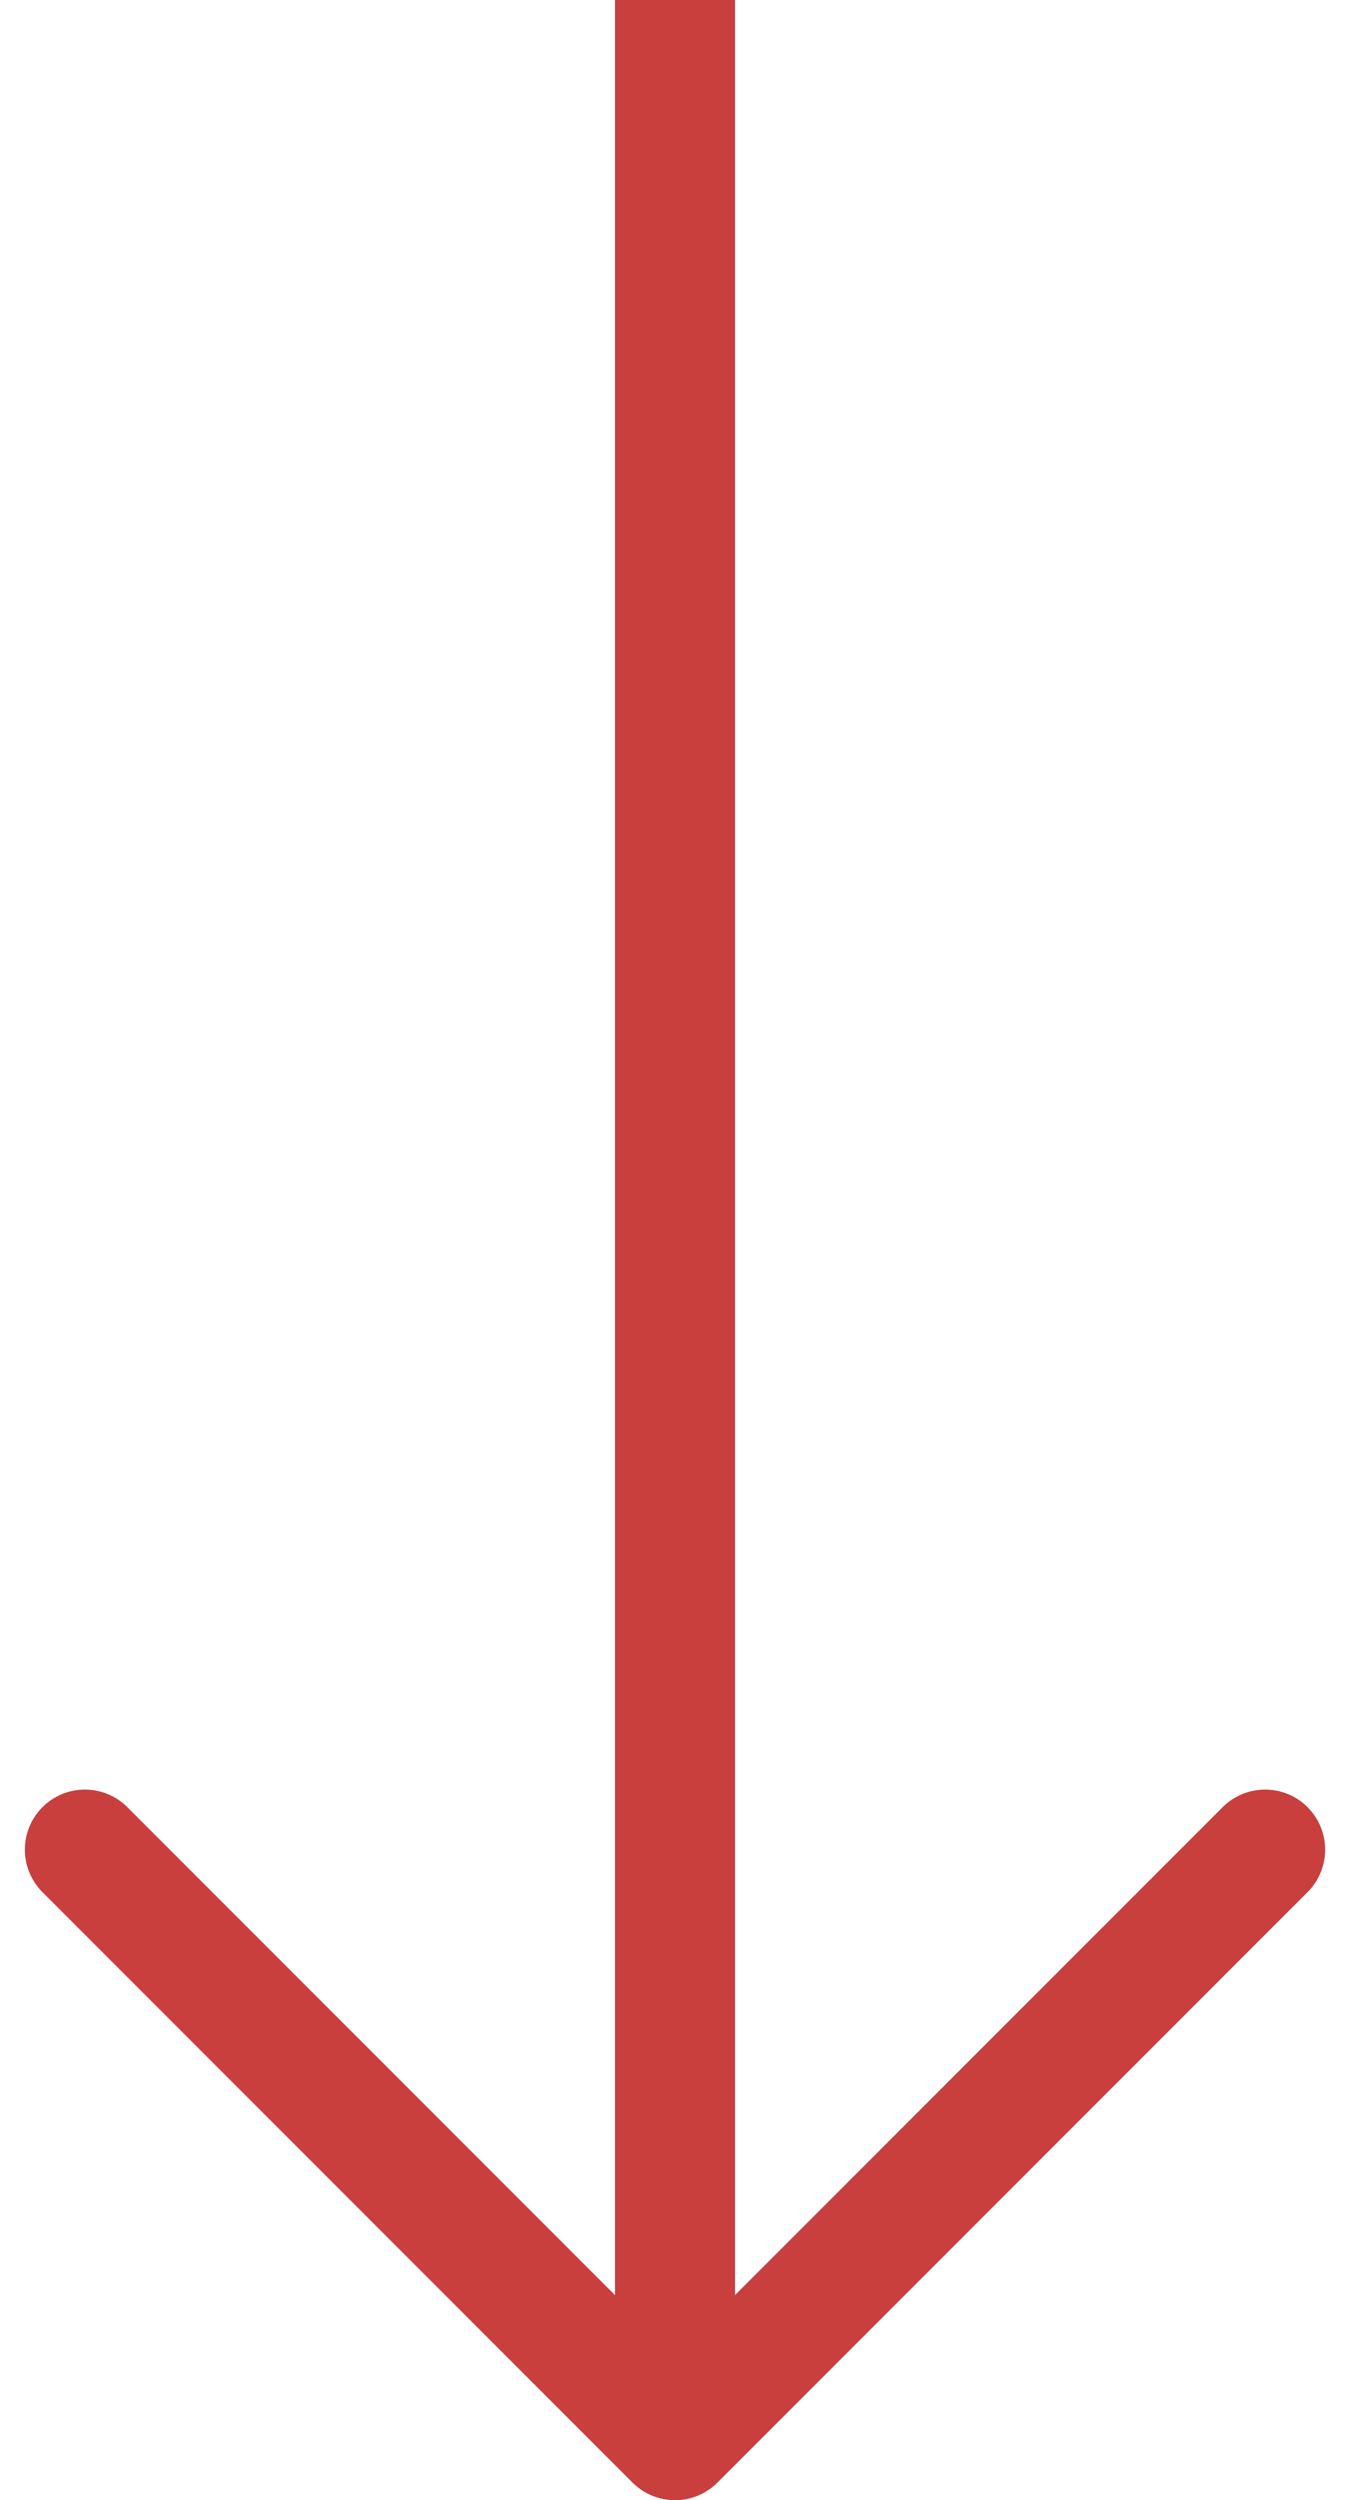 <svg xmlns="http://www.w3.org/2000/svg" width="22.487" height="41.622" viewBox="0 0 22.487 41.622">
  <g id="Group_3177" data-name="Group 3177" transform="translate(-390.756 -2971)">
    <path id="Path_19" data-name="Path 19" d="M1.5,1.5l9.83,9.83L1.5,21.159" transform="translate(413.329 3000.292) rotate(90)" fill="none" stroke="#c83f3d" stroke-linecap="round" stroke-linejoin="round" stroke-width="2"/>
    <rect id="Rectangle_4" data-name="Rectangle 4" width="2" height="40.707" transform="translate(401 2971)" fill="#c83f3d"/>
  </g>
</svg>
